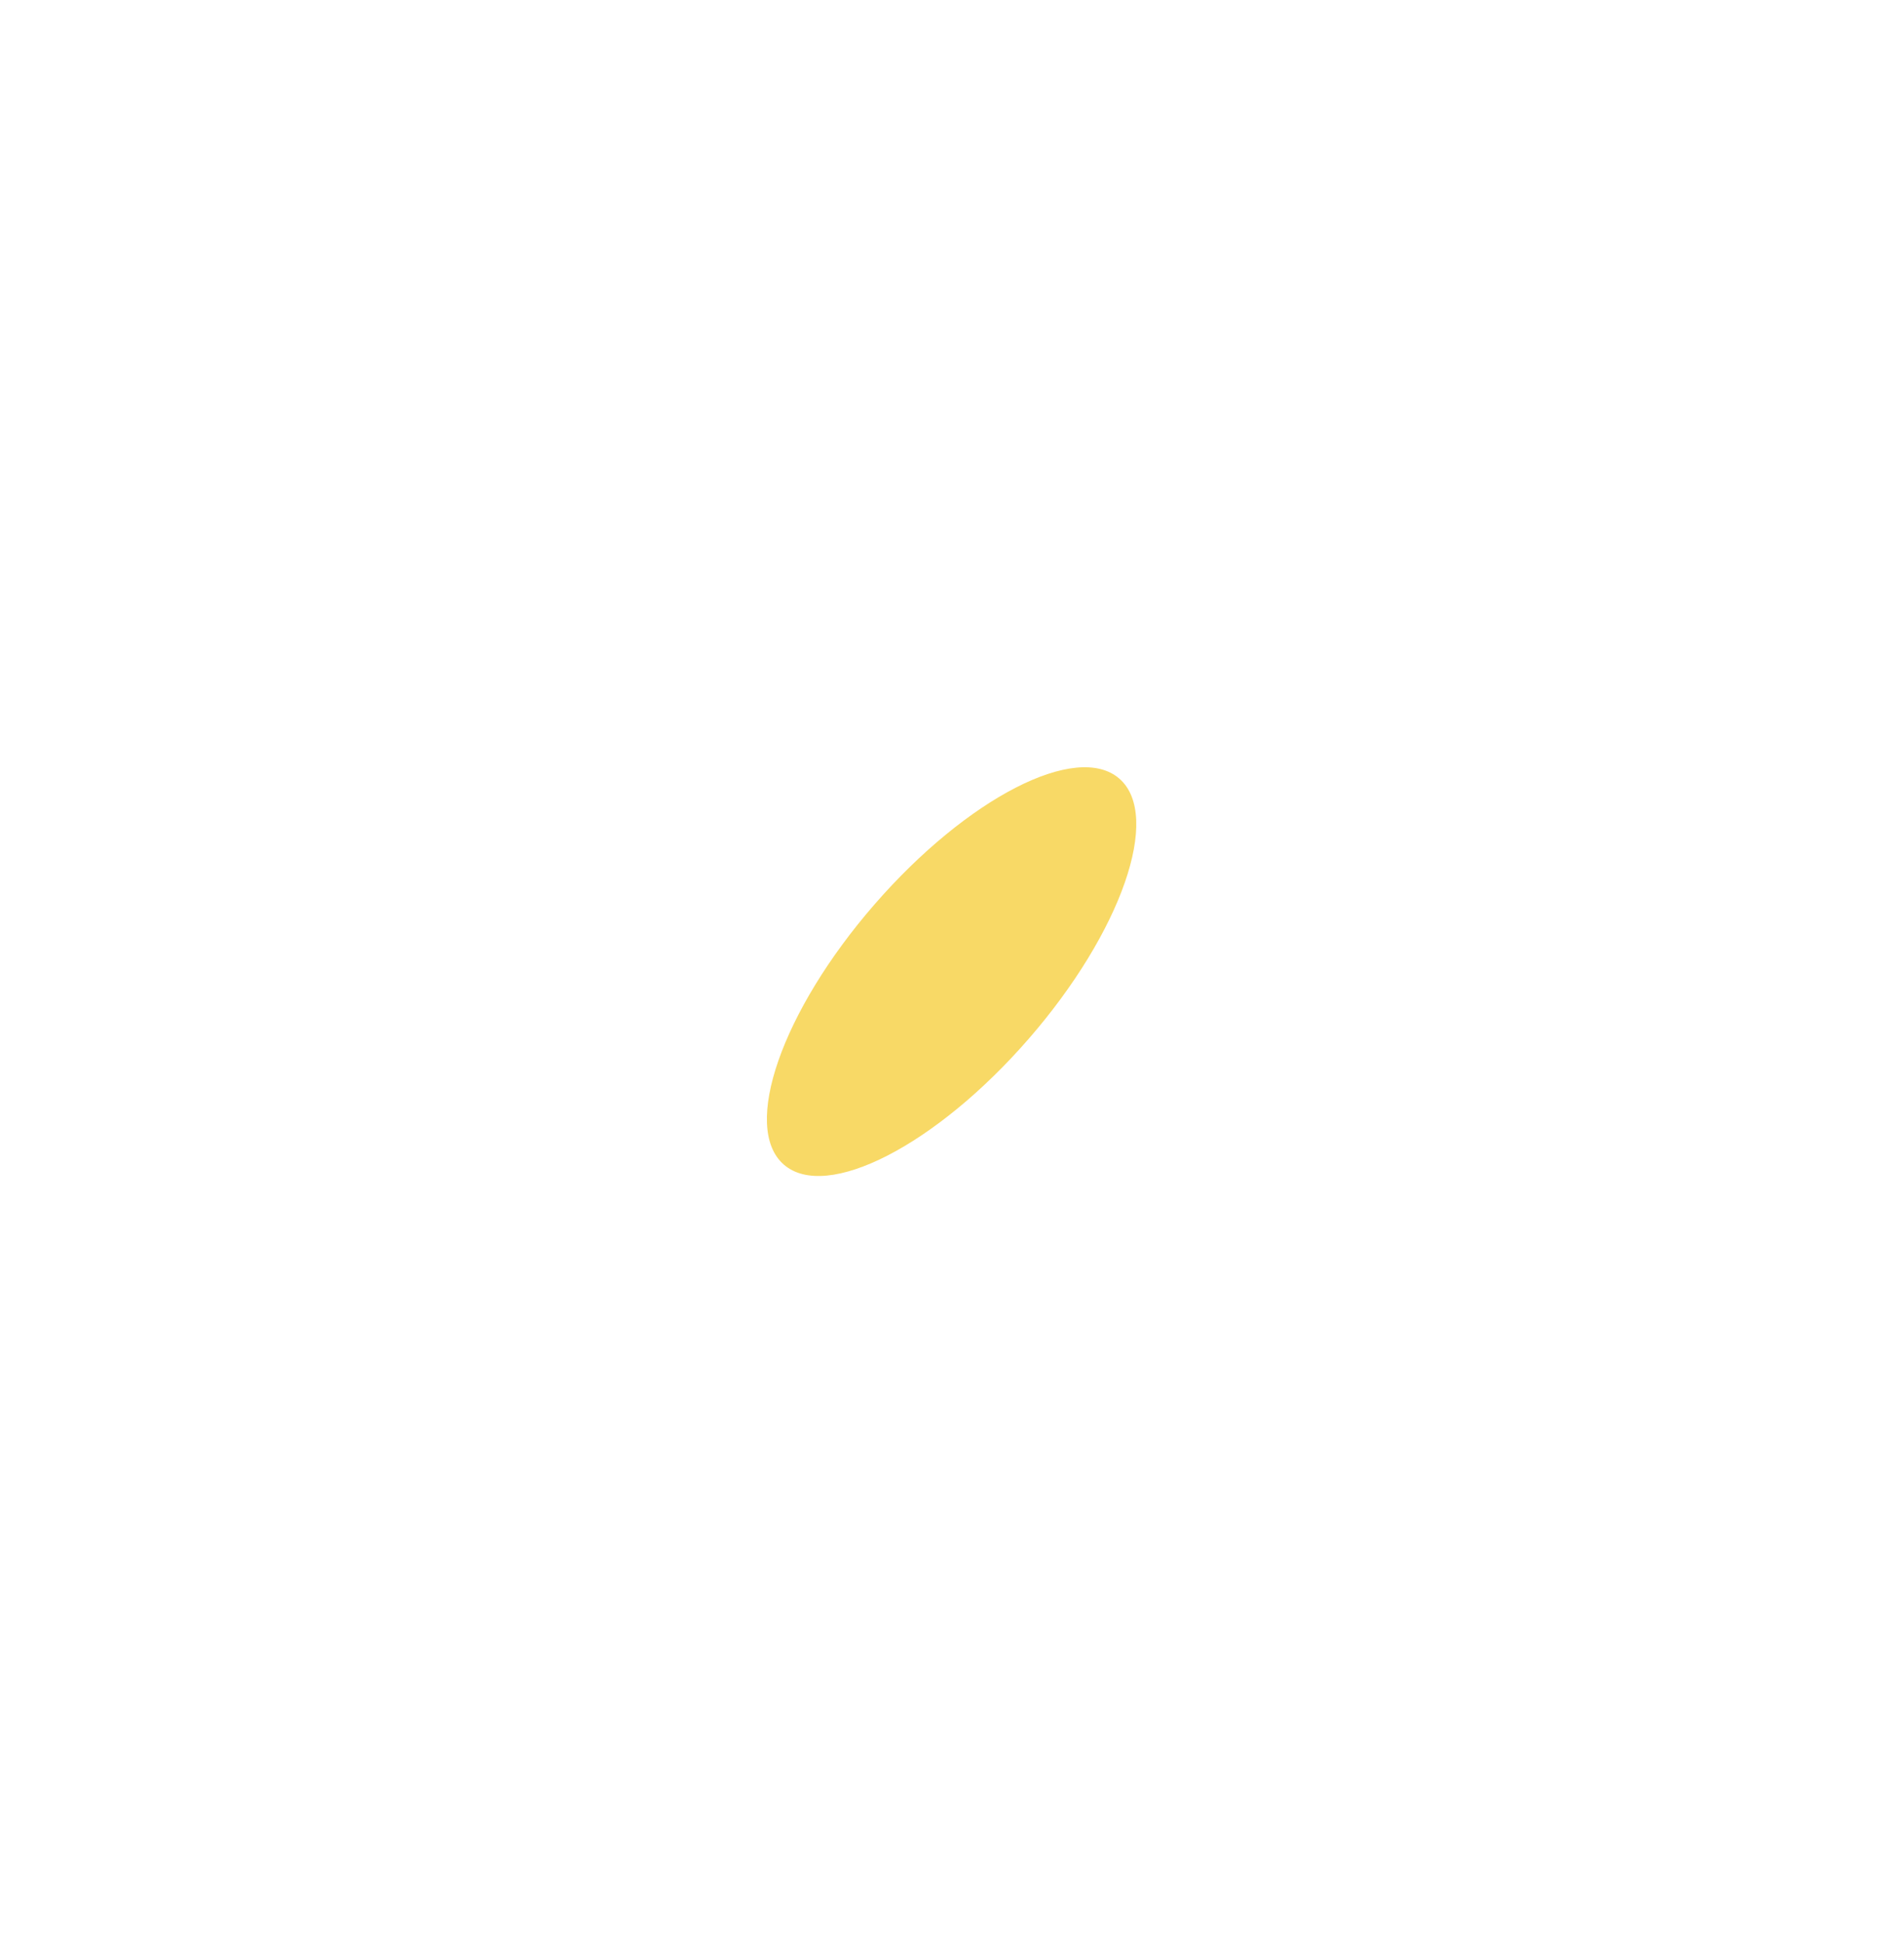 <?xml version="1.0" encoding="UTF-8"?> <svg xmlns="http://www.w3.org/2000/svg" width="149" height="152" viewBox="0 0 149 152" fill="none"> <g filter="url(#filter0_d_213_236)"> <ellipse cx="74.468" cy="76" rx="8.002" ry="20.005" transform="rotate(41.016 74.468 76)" fill="url(#paint0_radial_213_236)"></ellipse> </g> <defs> <filter id="filter0_d_213_236" x="0" y="0" width="148.936" height="152" filterUnits="userSpaceOnUse" color-interpolation-filters="sRGB"> <feFlood flood-opacity="0" result="BackgroundImageFix"></feFlood> <feColorMatrix in="SourceAlpha" type="matrix" values="0 0 0 0 0 0 0 0 0 0 0 0 0 0 0 0 0 0 127 0" result="hardAlpha"></feColorMatrix> <feOffset></feOffset> <feGaussianBlur stdDeviation="7.5"></feGaussianBlur> <feComposite in2="hardAlpha" operator="out"></feComposite> <feColorMatrix type="matrix" values="0 0 0 0 1 0 0 0 0 0.957 0 0 0 0 0.826 0 0 0 1 0"></feColorMatrix> <feBlend mode="normal" in2="BackgroundImageFix" result="effect1_dropShadow_213_236"></feBlend> <feBlend mode="normal" in="SourceGraphic" in2="effect1_dropShadow_213_236" result="shape"></feBlend> </filter> <radialGradient id="paint0_radial_213_236" cx="0" cy="0" r="1" gradientUnits="userSpaceOnUse" gradientTransform="translate(273.928 244.039) rotate(90) scale(20.005 8.002)"> <stop stop-color="#F5DC8E"></stop> <stop offset="1" stop-color="#F8D966"></stop> </radialGradient> </defs> </svg> 